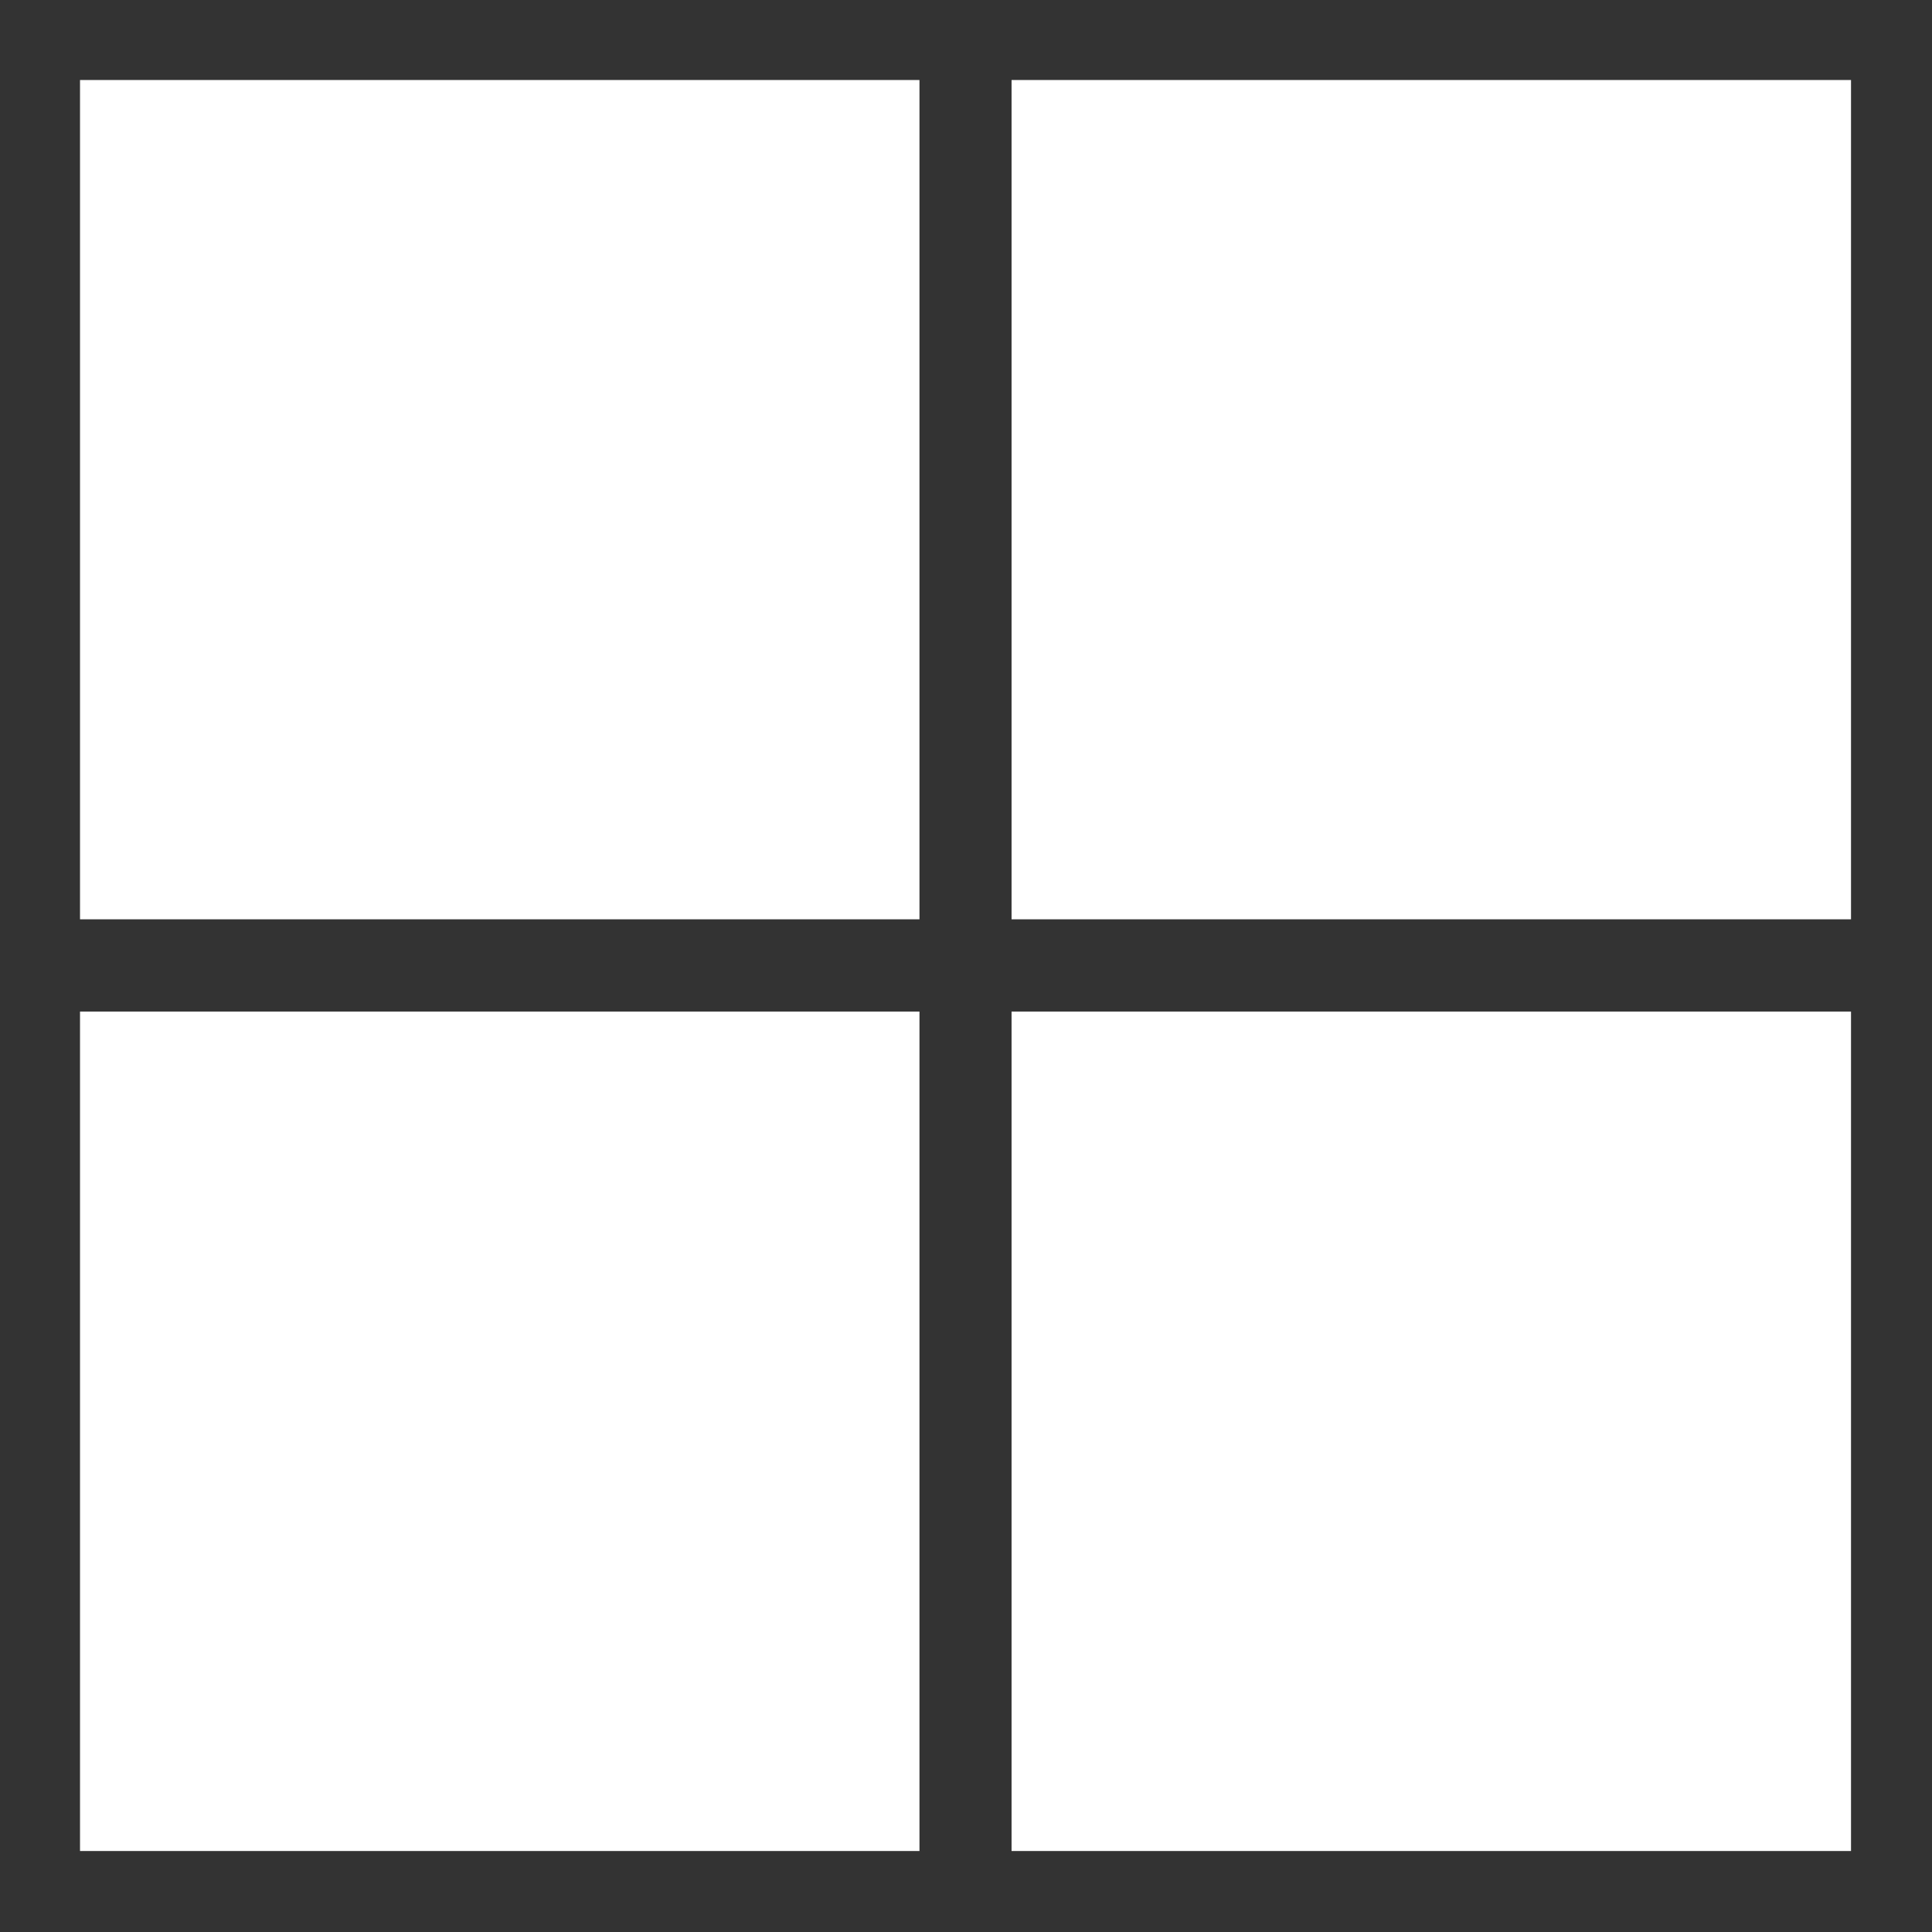 <svg xmlns="http://www.w3.org/2000/svg" width="24" height="24" viewBox="0 0 24 24" fill="none"><rect x="0" y="0" width="24" height="24" fill="#333333" stroke="none"/><path d="M11.422 0.994H0.994V11.42H11.422V0.994ZM22.994 0.994H12.566V11.42H22.994V0.994ZM11.422 12.566H0.994V22.994H11.422V12.566ZM22.994 12.566H12.566V22.994H22.994V12.566Z" fill="white"></path></svg>
